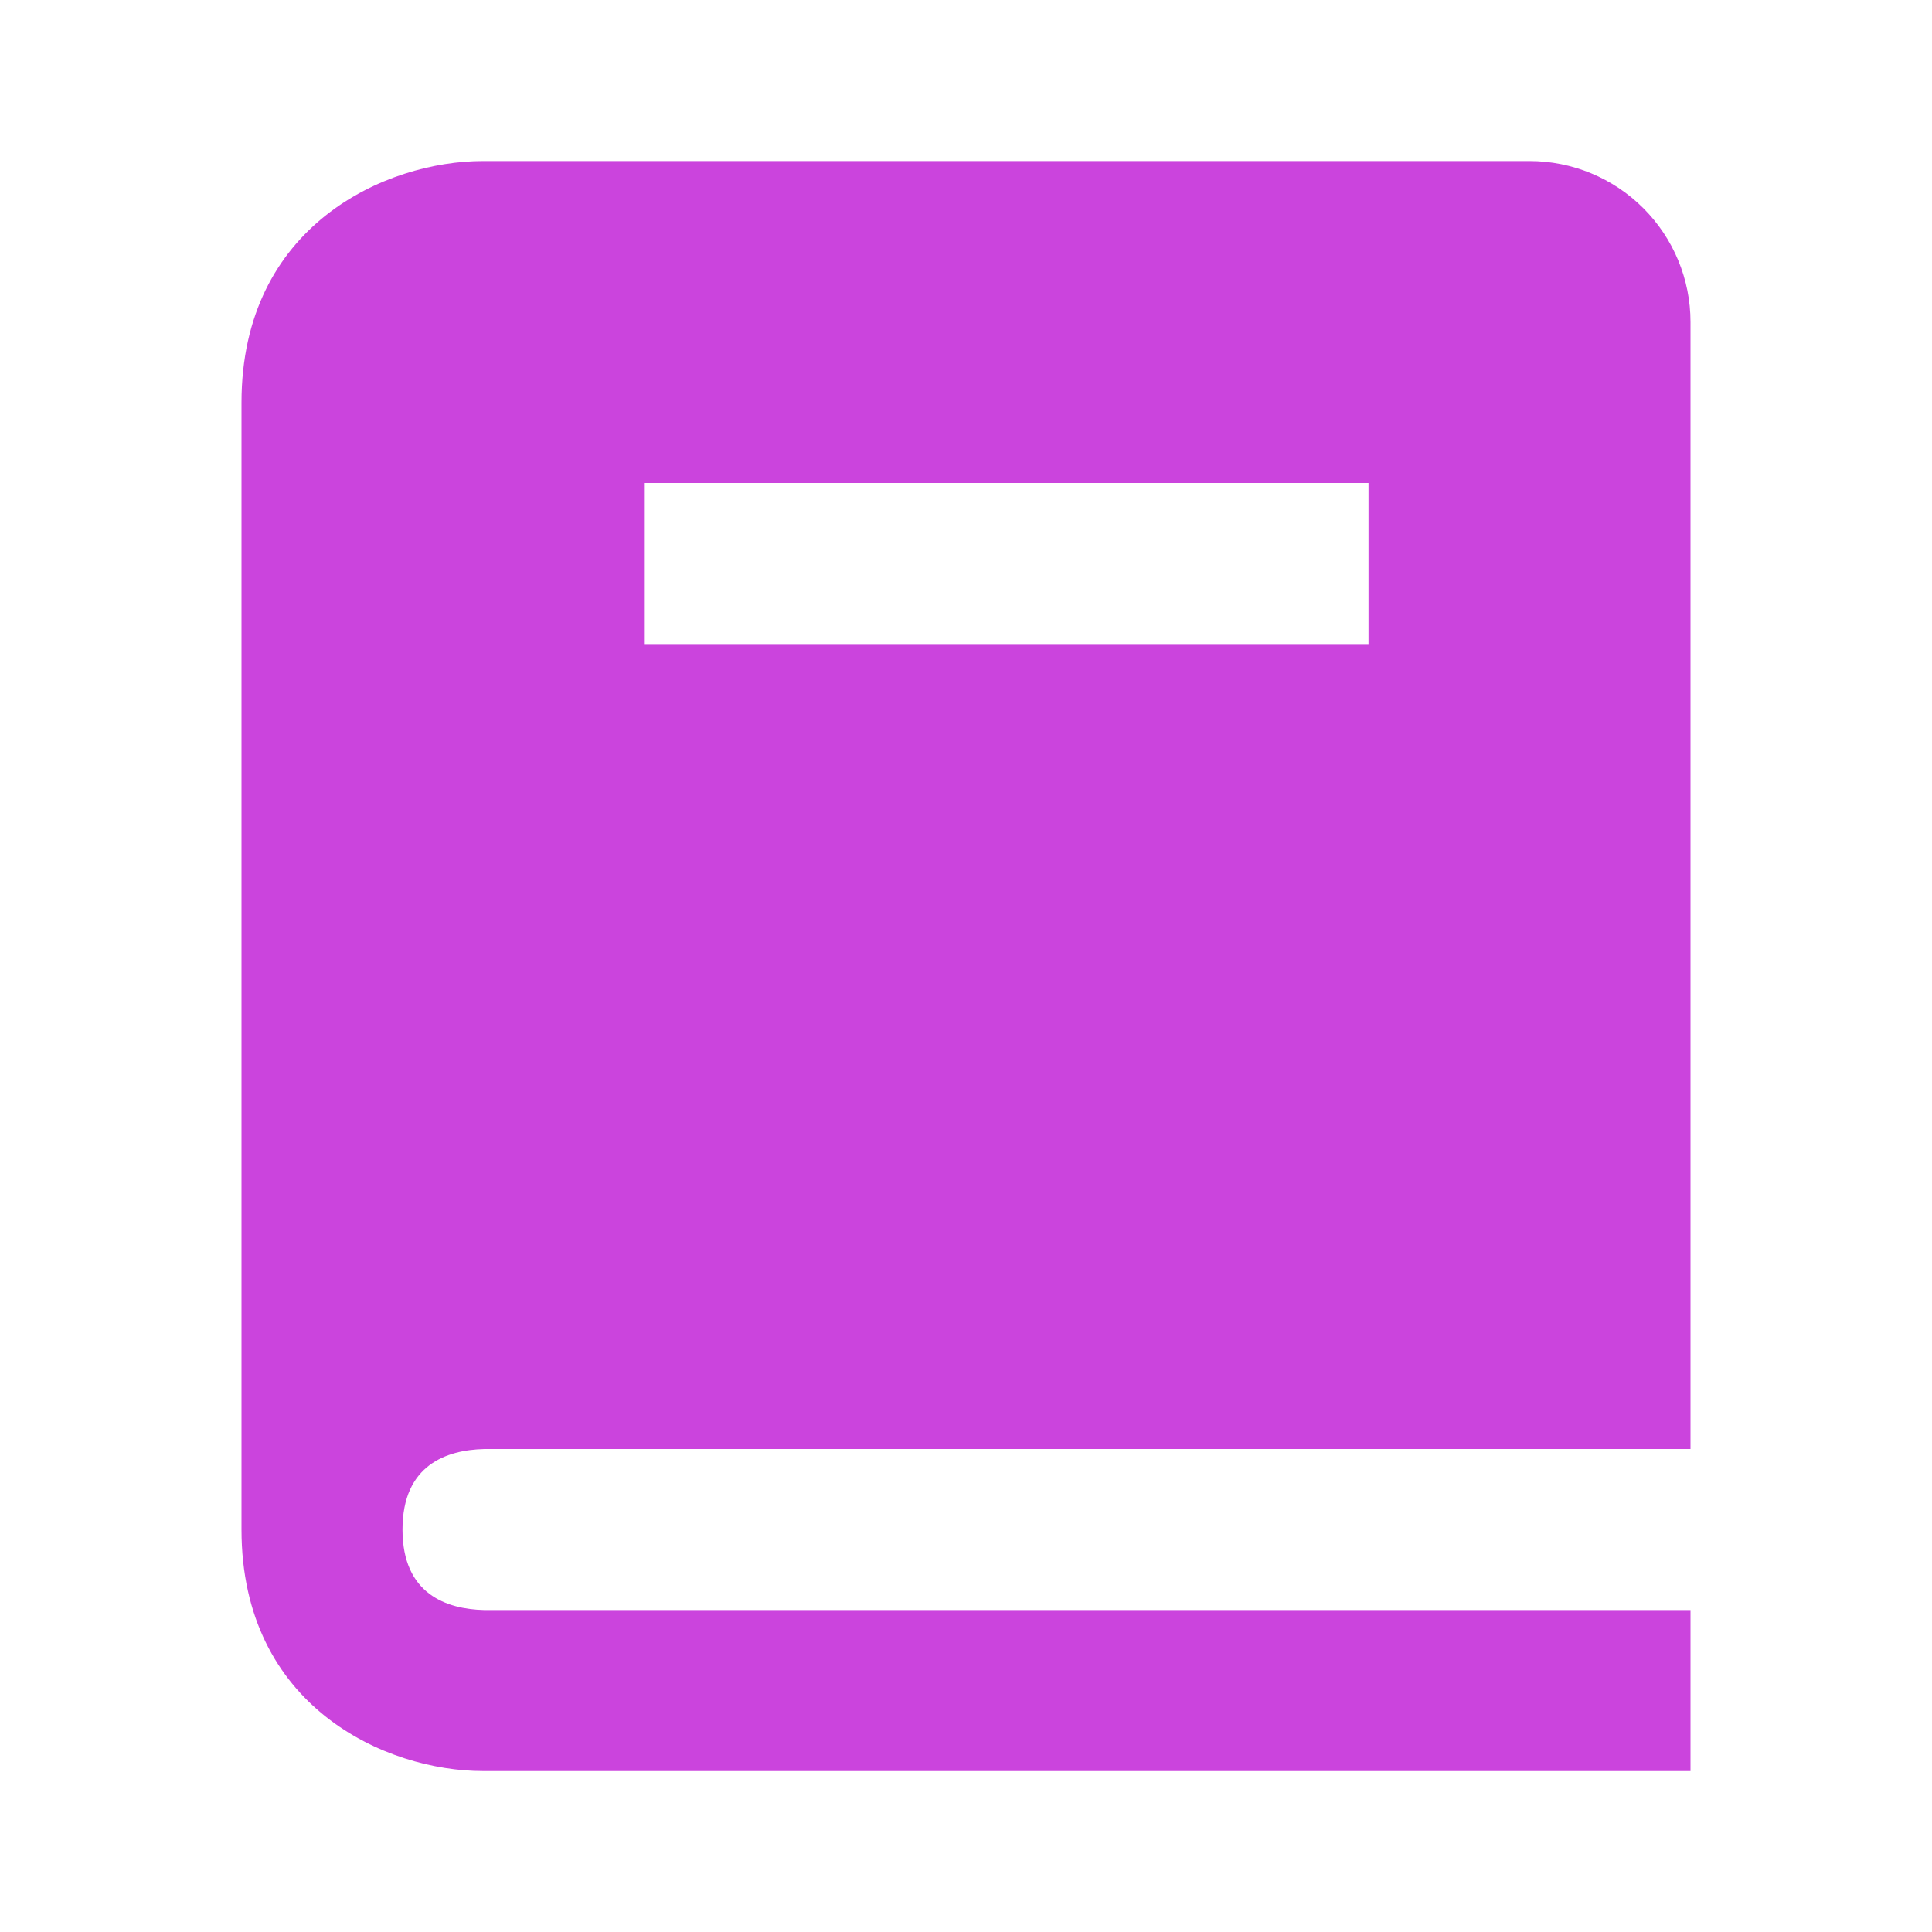 <svg width="80" height="80" viewBox="0 0 80 80" fill="none" xmlns="http://www.w3.org/2000/svg">
<path d="M20.04 60.001H70V13.335C70 11.566 69.298 9.871 68.047 8.621C66.797 7.37 65.101 6.668 63.333 6.668H20C15.98 6.668 10 9.331 10 16.668V63.335C10 70.671 15.98 73.335 20 73.335H70V66.668H20.04C18.5 66.628 16.667 66.018 16.667 63.335C16.667 60.651 18.5 60.041 20.04 60.001ZM26.667 20.001H56.667V26.668H26.667V20.001Z" fill="#cb44dd"/>
</svg>
